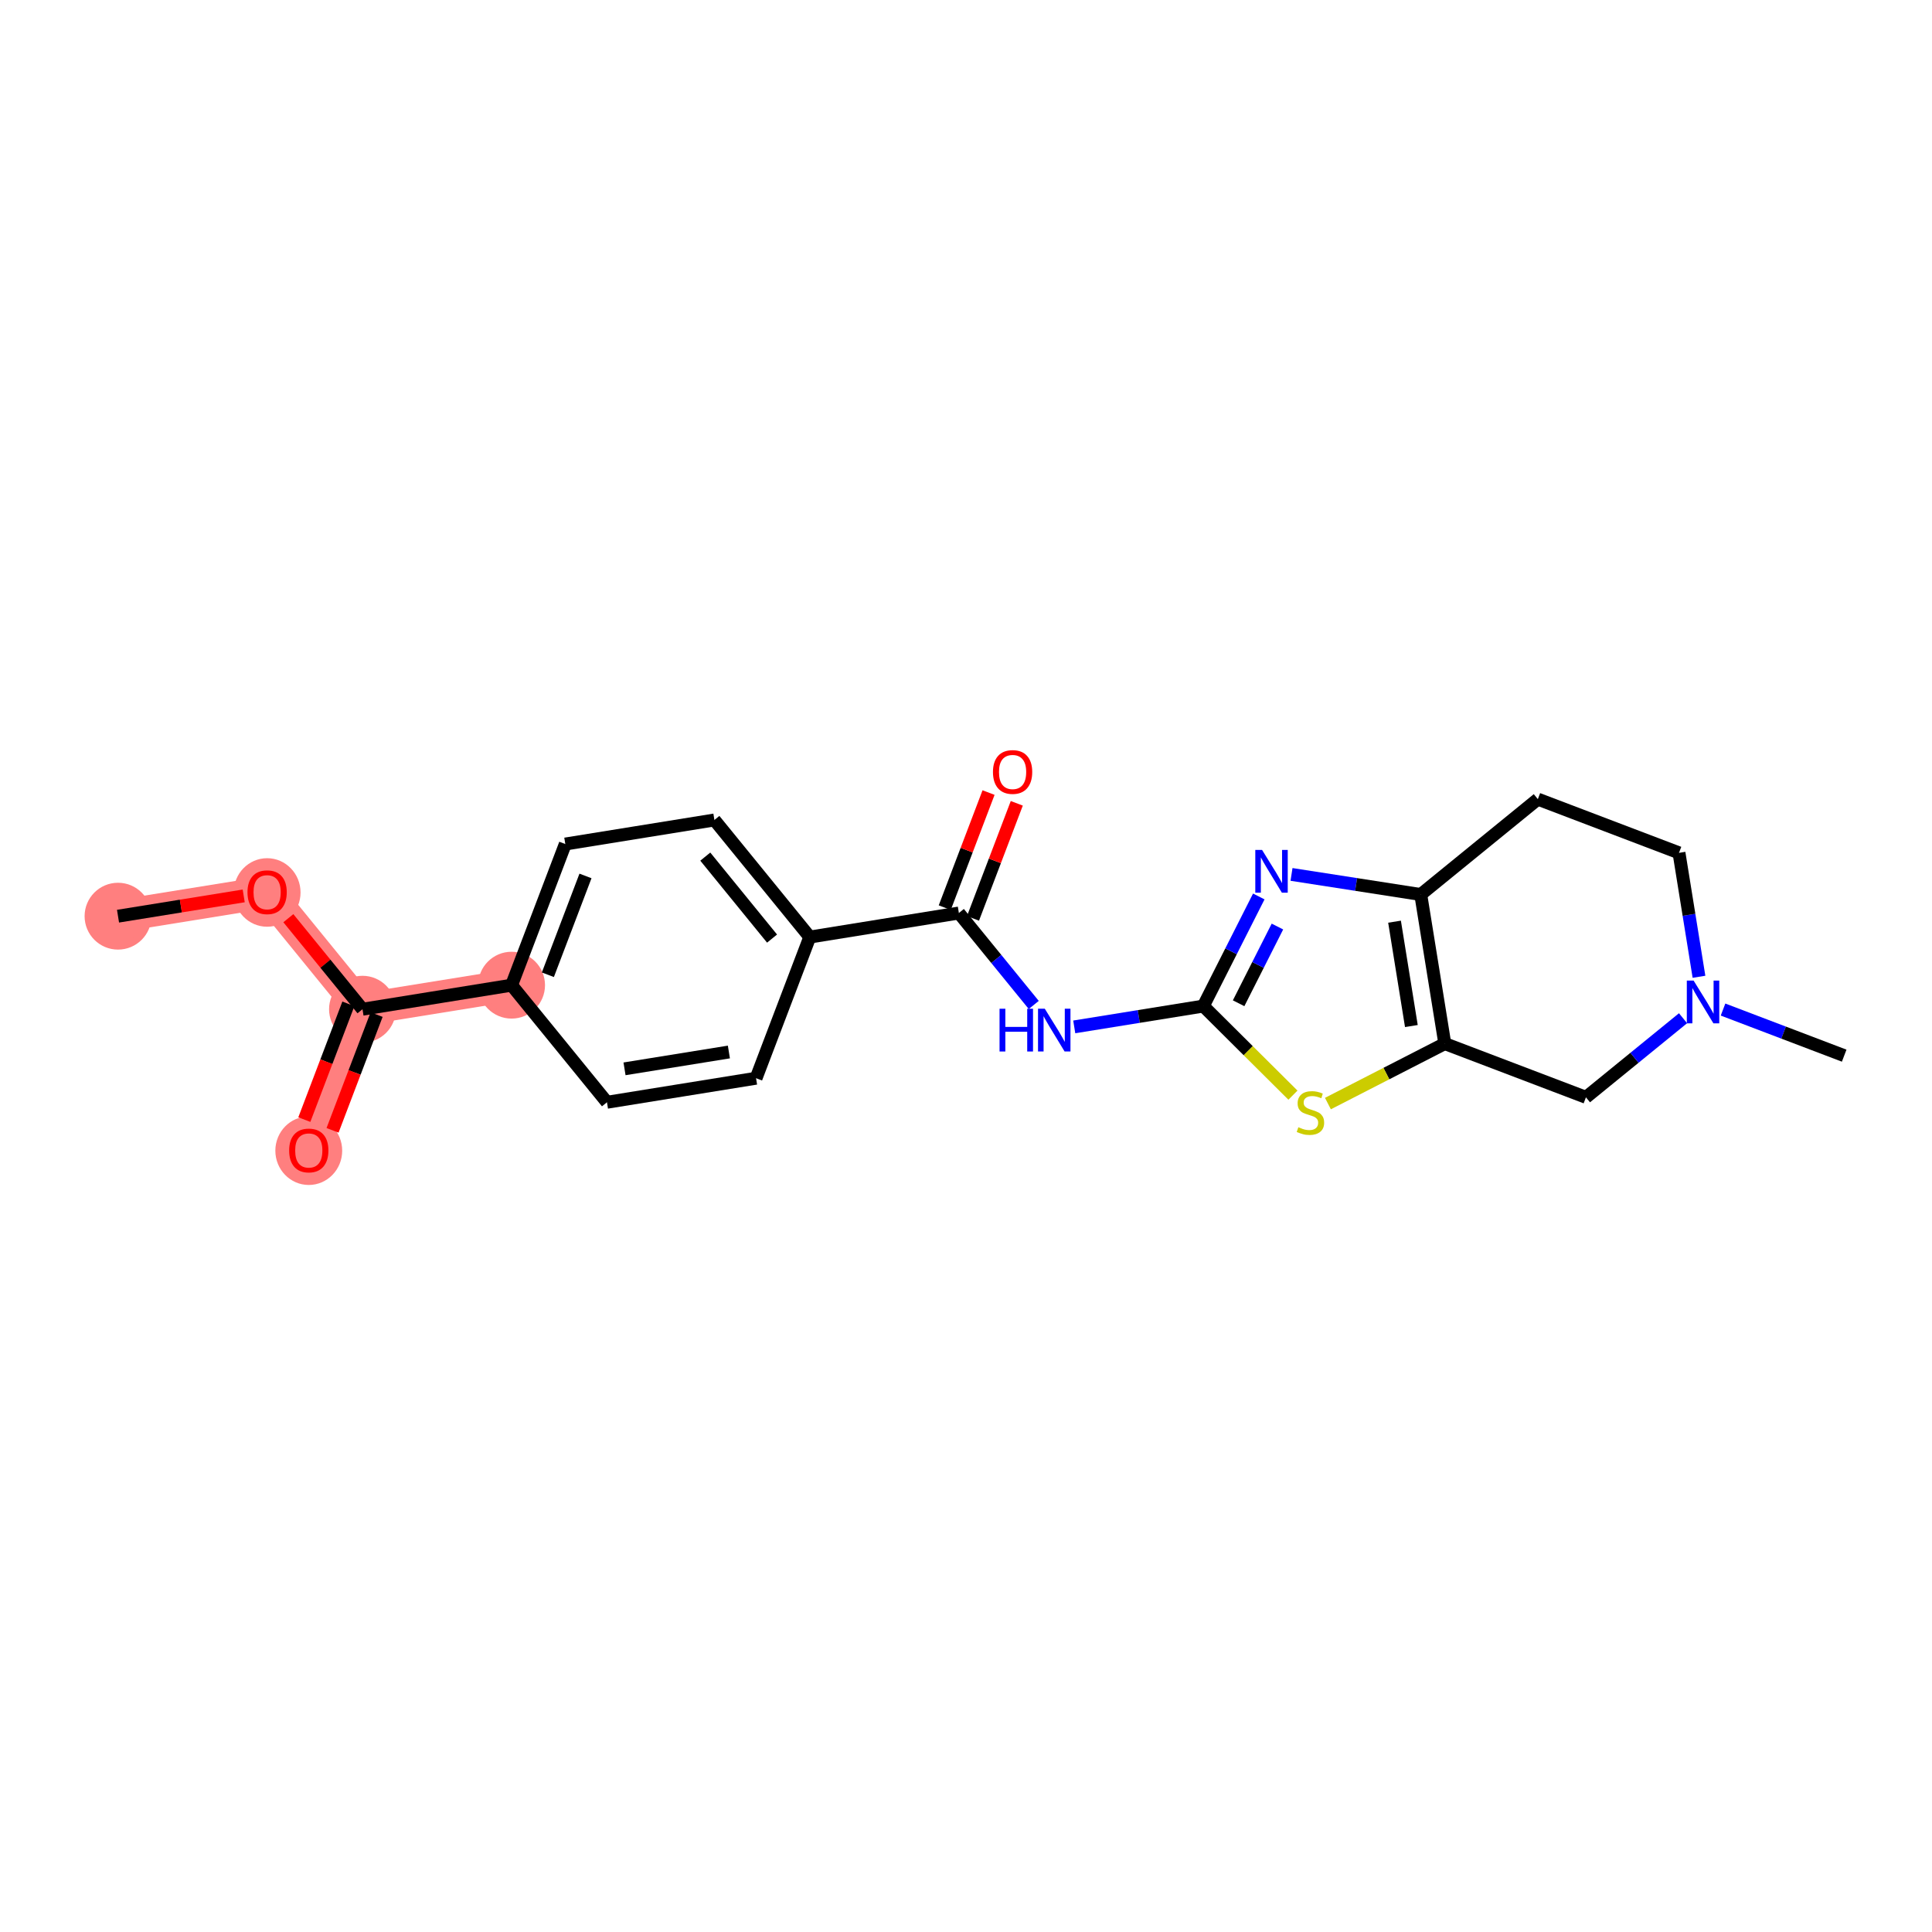 <?xml version='1.0' encoding='iso-8859-1'?>
<svg version='1.1' baseProfile='full'
              xmlns='http://www.w3.org/2000/svg'
                      xmlns:rdkit='http://www.rdkit.org/xml'
                      xmlns:xlink='http://www.w3.org/1999/xlink'
                  xml:space='preserve'
width='300px' height='300px' viewBox='0 0 300 300'>
<!-- END OF HEADER -->
<rect style='opacity:1.0;fill:#FFFFFF;stroke:none' width='300' height='300' x='0' y='0'> </rect>
<rect style='opacity:1.0;fill:#FFFFFF;stroke:none' width='300' height='300' x='0' y='0'> </rect>
<path d='M 18.326,142.264 L 41.478,138.529' style='fill:none;fill-rule:evenodd;stroke:#FF7F7F;stroke-width:5.0px;stroke-linecap:butt;stroke-linejoin:miter;stroke-opacity:1' />
<path d='M 41.478,138.529 L 56.288,156.711' style='fill:none;fill-rule:evenodd;stroke:#FF7F7F;stroke-width:5.0px;stroke-linecap:butt;stroke-linejoin:miter;stroke-opacity:1' />
<path d='M 56.288,156.711 L 47.946,178.628' style='fill:none;fill-rule:evenodd;stroke:#FF7F7F;stroke-width:5.0px;stroke-linecap:butt;stroke-linejoin:miter;stroke-opacity:1' />
<path d='M 56.288,156.711 L 79.439,152.977' style='fill:none;fill-rule:evenodd;stroke:#FF7F7F;stroke-width:5.0px;stroke-linecap:butt;stroke-linejoin:miter;stroke-opacity:1' />
<ellipse cx='18.326' cy='142.264' rx='4.69' ry='4.69'  style='fill:#FF7F7F;fill-rule:evenodd;stroke:#FF7F7F;stroke-width:1.0px;stroke-linecap:butt;stroke-linejoin:miter;stroke-opacity:1' />
<ellipse cx='41.478' cy='138.581' rx='4.69' ry='4.822'  style='fill:#FF7F7F;fill-rule:evenodd;stroke:#FF7F7F;stroke-width:1.0px;stroke-linecap:butt;stroke-linejoin:miter;stroke-opacity:1' />
<ellipse cx='56.288' cy='156.711' rx='4.69' ry='4.69'  style='fill:#FF7F7F;fill-rule:evenodd;stroke:#FF7F7F;stroke-width:1.0px;stroke-linecap:butt;stroke-linejoin:miter;stroke-opacity:1' />
<ellipse cx='47.946' cy='178.68' rx='4.69' ry='4.822'  style='fill:#FF7F7F;fill-rule:evenodd;stroke:#FF7F7F;stroke-width:1.0px;stroke-linecap:butt;stroke-linejoin:miter;stroke-opacity:1' />
<ellipse cx='79.439' cy='152.977' rx='4.69' ry='4.69'  style='fill:#FF7F7F;fill-rule:evenodd;stroke:#FF7F7F;stroke-width:1.0px;stroke-linecap:butt;stroke-linejoin:miter;stroke-opacity:1' />
<path class='bond-0 atom-0 atom-1' d='M 18.326,142.264 L 28.085,140.689' style='fill:none;fill-rule:evenodd;stroke:#000000;stroke-width:2.0px;stroke-linecap:butt;stroke-linejoin:miter;stroke-opacity:1' />
<path class='bond-0 atom-0 atom-1' d='M 28.085,140.689 L 37.843,139.115' style='fill:none;fill-rule:evenodd;stroke:#FF0000;stroke-width:2.0px;stroke-linecap:butt;stroke-linejoin:miter;stroke-opacity:1' />
<path class='bond-1 atom-1 atom-2' d='M 44.775,142.577 L 50.531,149.644' style='fill:none;fill-rule:evenodd;stroke:#FF0000;stroke-width:2.0px;stroke-linecap:butt;stroke-linejoin:miter;stroke-opacity:1' />
<path class='bond-1 atom-1 atom-2' d='M 50.531,149.644 L 56.288,156.711' style='fill:none;fill-rule:evenodd;stroke:#000000;stroke-width:2.0px;stroke-linecap:butt;stroke-linejoin:miter;stroke-opacity:1' />
<path class='bond-2 atom-2 atom-3' d='M 54.096,155.877 L 50.676,164.863' style='fill:none;fill-rule:evenodd;stroke:#000000;stroke-width:2.0px;stroke-linecap:butt;stroke-linejoin:miter;stroke-opacity:1' />
<path class='bond-2 atom-2 atom-3' d='M 50.676,164.863 L 47.256,173.85' style='fill:none;fill-rule:evenodd;stroke:#FF0000;stroke-width:2.0px;stroke-linecap:butt;stroke-linejoin:miter;stroke-opacity:1' />
<path class='bond-2 atom-2 atom-3' d='M 58.479,157.545 L 55.059,166.532' style='fill:none;fill-rule:evenodd;stroke:#000000;stroke-width:2.0px;stroke-linecap:butt;stroke-linejoin:miter;stroke-opacity:1' />
<path class='bond-2 atom-2 atom-3' d='M 55.059,166.532 L 51.639,175.518' style='fill:none;fill-rule:evenodd;stroke:#FF0000;stroke-width:2.0px;stroke-linecap:butt;stroke-linejoin:miter;stroke-opacity:1' />
<path class='bond-3 atom-2 atom-4' d='M 56.288,156.711 L 79.439,152.977' style='fill:none;fill-rule:evenodd;stroke:#000000;stroke-width:2.0px;stroke-linecap:butt;stroke-linejoin:miter;stroke-opacity:1' />
<path class='bond-4 atom-4 atom-5' d='M 79.439,152.977 L 87.78,131.06' style='fill:none;fill-rule:evenodd;stroke:#000000;stroke-width:2.0px;stroke-linecap:butt;stroke-linejoin:miter;stroke-opacity:1' />
<path class='bond-4 atom-4 atom-5' d='M 85.073,151.358 L 90.913,136.016' style='fill:none;fill-rule:evenodd;stroke:#000000;stroke-width:2.0px;stroke-linecap:butt;stroke-linejoin:miter;stroke-opacity:1' />
<path class='bond-22 atom-22 atom-4' d='M 94.249,171.159 L 79.439,152.977' style='fill:none;fill-rule:evenodd;stroke:#000000;stroke-width:2.0px;stroke-linecap:butt;stroke-linejoin:miter;stroke-opacity:1' />
<path class='bond-5 atom-5 atom-6' d='M 87.78,131.06 L 110.932,127.325' style='fill:none;fill-rule:evenodd;stroke:#000000;stroke-width:2.0px;stroke-linecap:butt;stroke-linejoin:miter;stroke-opacity:1' />
<path class='bond-6 atom-6 atom-7' d='M 110.932,127.325 L 125.742,145.508' style='fill:none;fill-rule:evenodd;stroke:#000000;stroke-width:2.0px;stroke-linecap:butt;stroke-linejoin:miter;stroke-opacity:1' />
<path class='bond-6 atom-6 atom-7' d='M 109.517,133.015 L 119.884,145.742' style='fill:none;fill-rule:evenodd;stroke:#000000;stroke-width:2.0px;stroke-linecap:butt;stroke-linejoin:miter;stroke-opacity:1' />
<path class='bond-7 atom-7 atom-8' d='M 125.742,145.508 L 148.893,141.773' style='fill:none;fill-rule:evenodd;stroke:#000000;stroke-width:2.0px;stroke-linecap:butt;stroke-linejoin:miter;stroke-opacity:1' />
<path class='bond-20 atom-7 atom-21' d='M 125.742,145.508 L 117.4,167.425' style='fill:none;fill-rule:evenodd;stroke:#000000;stroke-width:2.0px;stroke-linecap:butt;stroke-linejoin:miter;stroke-opacity:1' />
<path class='bond-8 atom-8 atom-9' d='M 151.085,142.607 L 154.485,133.673' style='fill:none;fill-rule:evenodd;stroke:#000000;stroke-width:2.0px;stroke-linecap:butt;stroke-linejoin:miter;stroke-opacity:1' />
<path class='bond-8 atom-8 atom-9' d='M 154.485,133.673 L 157.886,124.738' style='fill:none;fill-rule:evenodd;stroke:#FF0000;stroke-width:2.0px;stroke-linecap:butt;stroke-linejoin:miter;stroke-opacity:1' />
<path class='bond-8 atom-8 atom-9' d='M 146.701,140.939 L 150.102,132.004' style='fill:none;fill-rule:evenodd;stroke:#000000;stroke-width:2.0px;stroke-linecap:butt;stroke-linejoin:miter;stroke-opacity:1' />
<path class='bond-8 atom-8 atom-9' d='M 150.102,132.004 L 153.502,123.07' style='fill:none;fill-rule:evenodd;stroke:#FF0000;stroke-width:2.0px;stroke-linecap:butt;stroke-linejoin:miter;stroke-opacity:1' />
<path class='bond-9 atom-8 atom-10' d='M 148.893,141.773 L 154.707,148.911' style='fill:none;fill-rule:evenodd;stroke:#000000;stroke-width:2.0px;stroke-linecap:butt;stroke-linejoin:miter;stroke-opacity:1' />
<path class='bond-9 atom-8 atom-10' d='M 154.707,148.911 L 160.521,156.049' style='fill:none;fill-rule:evenodd;stroke:#0000FF;stroke-width:2.0px;stroke-linecap:butt;stroke-linejoin:miter;stroke-opacity:1' />
<path class='bond-10 atom-10 atom-11' d='M 166.808,159.455 L 176.831,157.838' style='fill:none;fill-rule:evenodd;stroke:#0000FF;stroke-width:2.0px;stroke-linecap:butt;stroke-linejoin:miter;stroke-opacity:1' />
<path class='bond-10 atom-10 atom-11' d='M 176.831,157.838 L 186.854,156.221' style='fill:none;fill-rule:evenodd;stroke:#000000;stroke-width:2.0px;stroke-linecap:butt;stroke-linejoin:miter;stroke-opacity:1' />
<path class='bond-11 atom-11 atom-12' d='M 186.854,156.221 L 191.159,147.712' style='fill:none;fill-rule:evenodd;stroke:#000000;stroke-width:2.0px;stroke-linecap:butt;stroke-linejoin:miter;stroke-opacity:1' />
<path class='bond-11 atom-11 atom-12' d='M 191.159,147.712 L 195.464,139.203' style='fill:none;fill-rule:evenodd;stroke:#0000FF;stroke-width:2.0px;stroke-linecap:butt;stroke-linejoin:miter;stroke-opacity:1' />
<path class='bond-11 atom-11 atom-12' d='M 192.331,155.786 L 195.344,149.829' style='fill:none;fill-rule:evenodd;stroke:#000000;stroke-width:2.0px;stroke-linecap:butt;stroke-linejoin:miter;stroke-opacity:1' />
<path class='bond-11 atom-11 atom-12' d='M 195.344,149.829 L 198.358,143.873' style='fill:none;fill-rule:evenodd;stroke:#0000FF;stroke-width:2.0px;stroke-linecap:butt;stroke-linejoin:miter;stroke-opacity:1' />
<path class='bond-23 atom-15 atom-11' d='M 200.768,170.055 L 193.811,163.138' style='fill:none;fill-rule:evenodd;stroke:#CCCC00;stroke-width:2.0px;stroke-linecap:butt;stroke-linejoin:miter;stroke-opacity:1' />
<path class='bond-23 atom-15 atom-11' d='M 193.811,163.138 L 186.854,156.221' style='fill:none;fill-rule:evenodd;stroke:#000000;stroke-width:2.0px;stroke-linecap:butt;stroke-linejoin:miter;stroke-opacity:1' />
<path class='bond-12 atom-12 atom-13' d='M 200.546,135.779 L 210.579,137.339' style='fill:none;fill-rule:evenodd;stroke:#0000FF;stroke-width:2.0px;stroke-linecap:butt;stroke-linejoin:miter;stroke-opacity:1' />
<path class='bond-12 atom-12 atom-13' d='M 210.579,137.339 L 220.613,138.898' style='fill:none;fill-rule:evenodd;stroke:#000000;stroke-width:2.0px;stroke-linecap:butt;stroke-linejoin:miter;stroke-opacity:1' />
<path class='bond-13 atom-13 atom-14' d='M 220.613,138.898 L 224.348,162.05' style='fill:none;fill-rule:evenodd;stroke:#000000;stroke-width:2.0px;stroke-linecap:butt;stroke-linejoin:miter;stroke-opacity:1' />
<path class='bond-13 atom-13 atom-14' d='M 216.543,143.118 L 219.157,159.324' style='fill:none;fill-rule:evenodd;stroke:#000000;stroke-width:2.0px;stroke-linecap:butt;stroke-linejoin:miter;stroke-opacity:1' />
<path class='bond-24 atom-20 atom-13' d='M 238.795,124.089 L 220.613,138.898' style='fill:none;fill-rule:evenodd;stroke:#000000;stroke-width:2.0px;stroke-linecap:butt;stroke-linejoin:miter;stroke-opacity:1' />
<path class='bond-14 atom-14 atom-15' d='M 224.348,162.05 L 215.273,166.706' style='fill:none;fill-rule:evenodd;stroke:#000000;stroke-width:2.0px;stroke-linecap:butt;stroke-linejoin:miter;stroke-opacity:1' />
<path class='bond-14 atom-14 atom-15' d='M 215.273,166.706 L 206.199,171.362' style='fill:none;fill-rule:evenodd;stroke:#CCCC00;stroke-width:2.0px;stroke-linecap:butt;stroke-linejoin:miter;stroke-opacity:1' />
<path class='bond-15 atom-14 atom-16' d='M 224.348,162.05 L 246.264,170.391' style='fill:none;fill-rule:evenodd;stroke:#000000;stroke-width:2.0px;stroke-linecap:butt;stroke-linejoin:miter;stroke-opacity:1' />
<path class='bond-16 atom-16 atom-17' d='M 246.264,170.391 L 253.803,164.251' style='fill:none;fill-rule:evenodd;stroke:#000000;stroke-width:2.0px;stroke-linecap:butt;stroke-linejoin:miter;stroke-opacity:1' />
<path class='bond-16 atom-16 atom-17' d='M 253.803,164.251 L 261.342,158.11' style='fill:none;fill-rule:evenodd;stroke:#0000FF;stroke-width:2.0px;stroke-linecap:butt;stroke-linejoin:miter;stroke-opacity:1' />
<path class='bond-17 atom-17 atom-18' d='M 267.552,156.763 L 276.958,160.343' style='fill:none;fill-rule:evenodd;stroke:#0000FF;stroke-width:2.0px;stroke-linecap:butt;stroke-linejoin:miter;stroke-opacity:1' />
<path class='bond-17 atom-17 atom-18' d='M 276.958,160.343 L 286.364,163.923' style='fill:none;fill-rule:evenodd;stroke:#000000;stroke-width:2.0px;stroke-linecap:butt;stroke-linejoin:miter;stroke-opacity:1' />
<path class='bond-18 atom-17 atom-19' d='M 263.817,151.674 L 262.264,142.052' style='fill:none;fill-rule:evenodd;stroke:#0000FF;stroke-width:2.0px;stroke-linecap:butt;stroke-linejoin:miter;stroke-opacity:1' />
<path class='bond-18 atom-17 atom-19' d='M 262.264,142.052 L 260.712,132.43' style='fill:none;fill-rule:evenodd;stroke:#000000;stroke-width:2.0px;stroke-linecap:butt;stroke-linejoin:miter;stroke-opacity:1' />
<path class='bond-19 atom-19 atom-20' d='M 260.712,132.43 L 238.795,124.089' style='fill:none;fill-rule:evenodd;stroke:#000000;stroke-width:2.0px;stroke-linecap:butt;stroke-linejoin:miter;stroke-opacity:1' />
<path class='bond-21 atom-21 atom-22' d='M 117.4,167.425 L 94.249,171.159' style='fill:none;fill-rule:evenodd;stroke:#000000;stroke-width:2.0px;stroke-linecap:butt;stroke-linejoin:miter;stroke-opacity:1' />
<path class='bond-21 atom-21 atom-22' d='M 113.181,163.354 L 96.975,165.969' style='fill:none;fill-rule:evenodd;stroke:#000000;stroke-width:2.0px;stroke-linecap:butt;stroke-linejoin:miter;stroke-opacity:1' />
<path  class='atom-1' d='M 38.429 138.548
Q 38.429 136.953, 39.217 136.062
Q 40.005 135.171, 41.478 135.171
Q 42.95 135.171, 43.738 136.062
Q 44.526 136.953, 44.526 138.548
Q 44.526 140.161, 43.729 141.08
Q 42.932 141.99, 41.478 141.99
Q 40.014 141.99, 39.217 141.08
Q 38.429 140.171, 38.429 138.548
M 41.478 141.24
Q 42.491 141.24, 43.035 140.564
Q 43.588 139.88, 43.588 138.548
Q 43.588 137.244, 43.035 136.587
Q 42.491 135.921, 41.478 135.921
Q 40.465 135.921, 39.911 136.578
Q 39.367 137.235, 39.367 138.548
Q 39.367 139.889, 39.911 140.564
Q 40.465 141.24, 41.478 141.24
' fill='#FF0000'/>
<path  class='atom-3' d='M 44.898 178.647
Q 44.898 177.052, 45.686 176.161
Q 46.474 175.27, 47.946 175.27
Q 49.419 175.27, 50.207 176.161
Q 50.995 177.052, 50.995 178.647
Q 50.995 180.26, 50.197 181.18
Q 49.4 182.09, 47.946 182.09
Q 46.483 182.09, 45.686 181.18
Q 44.898 180.27, 44.898 178.647
M 47.946 181.339
Q 48.959 181.339, 49.503 180.664
Q 50.057 179.979, 50.057 178.647
Q 50.057 177.343, 49.503 176.687
Q 48.959 176.021, 47.946 176.021
Q 46.933 176.021, 46.38 176.677
Q 45.836 177.334, 45.836 178.647
Q 45.836 179.988, 46.38 180.664
Q 46.933 181.339, 47.946 181.339
' fill='#FF0000'/>
<path  class='atom-9' d='M 154.186 119.875
Q 154.186 118.28, 154.974 117.389
Q 155.762 116.498, 157.234 116.498
Q 158.707 116.498, 159.495 117.389
Q 160.283 118.28, 160.283 119.875
Q 160.283 121.488, 159.486 122.408
Q 158.688 123.318, 157.234 123.318
Q 155.771 123.318, 154.974 122.408
Q 154.186 121.498, 154.186 119.875
M 157.234 122.567
Q 158.247 122.567, 158.791 121.892
Q 159.345 121.207, 159.345 119.875
Q 159.345 118.571, 158.791 117.915
Q 158.247 117.249, 157.234 117.249
Q 156.221 117.249, 155.668 117.905
Q 155.124 118.562, 155.124 119.875
Q 155.124 121.216, 155.668 121.892
Q 156.221 122.567, 157.234 122.567
' fill='#FF0000'/>
<path  class='atom-10' d='M 155.209 156.635
L 156.109 156.635
L 156.109 159.458
L 159.505 159.458
L 159.505 156.635
L 160.406 156.635
L 160.406 163.276
L 159.505 163.276
L 159.505 160.209
L 156.109 160.209
L 156.109 163.276
L 155.209 163.276
L 155.209 156.635
' fill='#0000FF'/>
<path  class='atom-10' d='M 162.235 156.635
L 164.411 160.152
Q 164.627 160.5, 164.974 161.128
Q 165.321 161.756, 165.34 161.794
L 165.34 156.635
L 166.221 156.635
L 166.221 163.276
L 165.311 163.276
L 162.976 159.43
Q 162.704 158.98, 162.413 158.464
Q 162.132 157.948, 162.047 157.789
L 162.047 163.276
L 161.184 163.276
L 161.184 156.635
L 162.235 156.635
' fill='#0000FF'/>
<path  class='atom-12' d='M 195.973 131.975
L 198.149 135.493
Q 198.365 135.84, 198.712 136.469
Q 199.059 137.097, 199.078 137.135
L 199.078 131.975
L 199.959 131.975
L 199.959 138.617
L 199.049 138.617
L 196.714 134.771
Q 196.442 134.32, 196.151 133.805
Q 195.87 133.289, 195.785 133.129
L 195.785 138.617
L 194.922 138.617
L 194.922 131.975
L 195.973 131.975
' fill='#0000FF'/>
<path  class='atom-15' d='M 201.607 175.035
Q 201.682 175.063, 201.992 175.194
Q 202.301 175.326, 202.639 175.41
Q 202.986 175.485, 203.324 175.485
Q 203.952 175.485, 204.318 175.185
Q 204.684 174.876, 204.684 174.341
Q 204.684 173.975, 204.496 173.75
Q 204.318 173.525, 204.037 173.403
Q 203.755 173.281, 203.286 173.14
Q 202.695 172.962, 202.339 172.793
Q 201.992 172.624, 201.739 172.268
Q 201.495 171.911, 201.495 171.311
Q 201.495 170.476, 202.058 169.96
Q 202.63 169.444, 203.755 169.444
Q 204.525 169.444, 205.397 169.81
L 205.181 170.533
Q 204.384 170.204, 203.784 170.204
Q 203.136 170.204, 202.78 170.476
Q 202.423 170.739, 202.433 171.199
Q 202.433 171.555, 202.611 171.771
Q 202.799 171.986, 203.061 172.108
Q 203.333 172.23, 203.784 172.371
Q 204.384 172.559, 204.74 172.746
Q 205.097 172.934, 205.35 173.318
Q 205.613 173.694, 205.613 174.341
Q 205.613 175.26, 204.994 175.757
Q 204.384 176.245, 203.361 176.245
Q 202.77 176.245, 202.32 176.114
Q 201.879 175.992, 201.354 175.776
L 201.607 175.035
' fill='#CCCC00'/>
<path  class='atom-17' d='M 262.979 152.261
L 265.155 155.778
Q 265.371 156.125, 265.718 156.754
Q 266.065 157.382, 266.084 157.42
L 266.084 152.261
L 266.965 152.261
L 266.965 158.902
L 266.055 158.902
L 263.72 155.056
Q 263.448 154.606, 263.157 154.09
Q 262.876 153.574, 262.791 153.414
L 262.791 158.902
L 261.928 158.902
L 261.928 152.261
L 262.979 152.261
' fill='#0000FF'/>
</svg>
